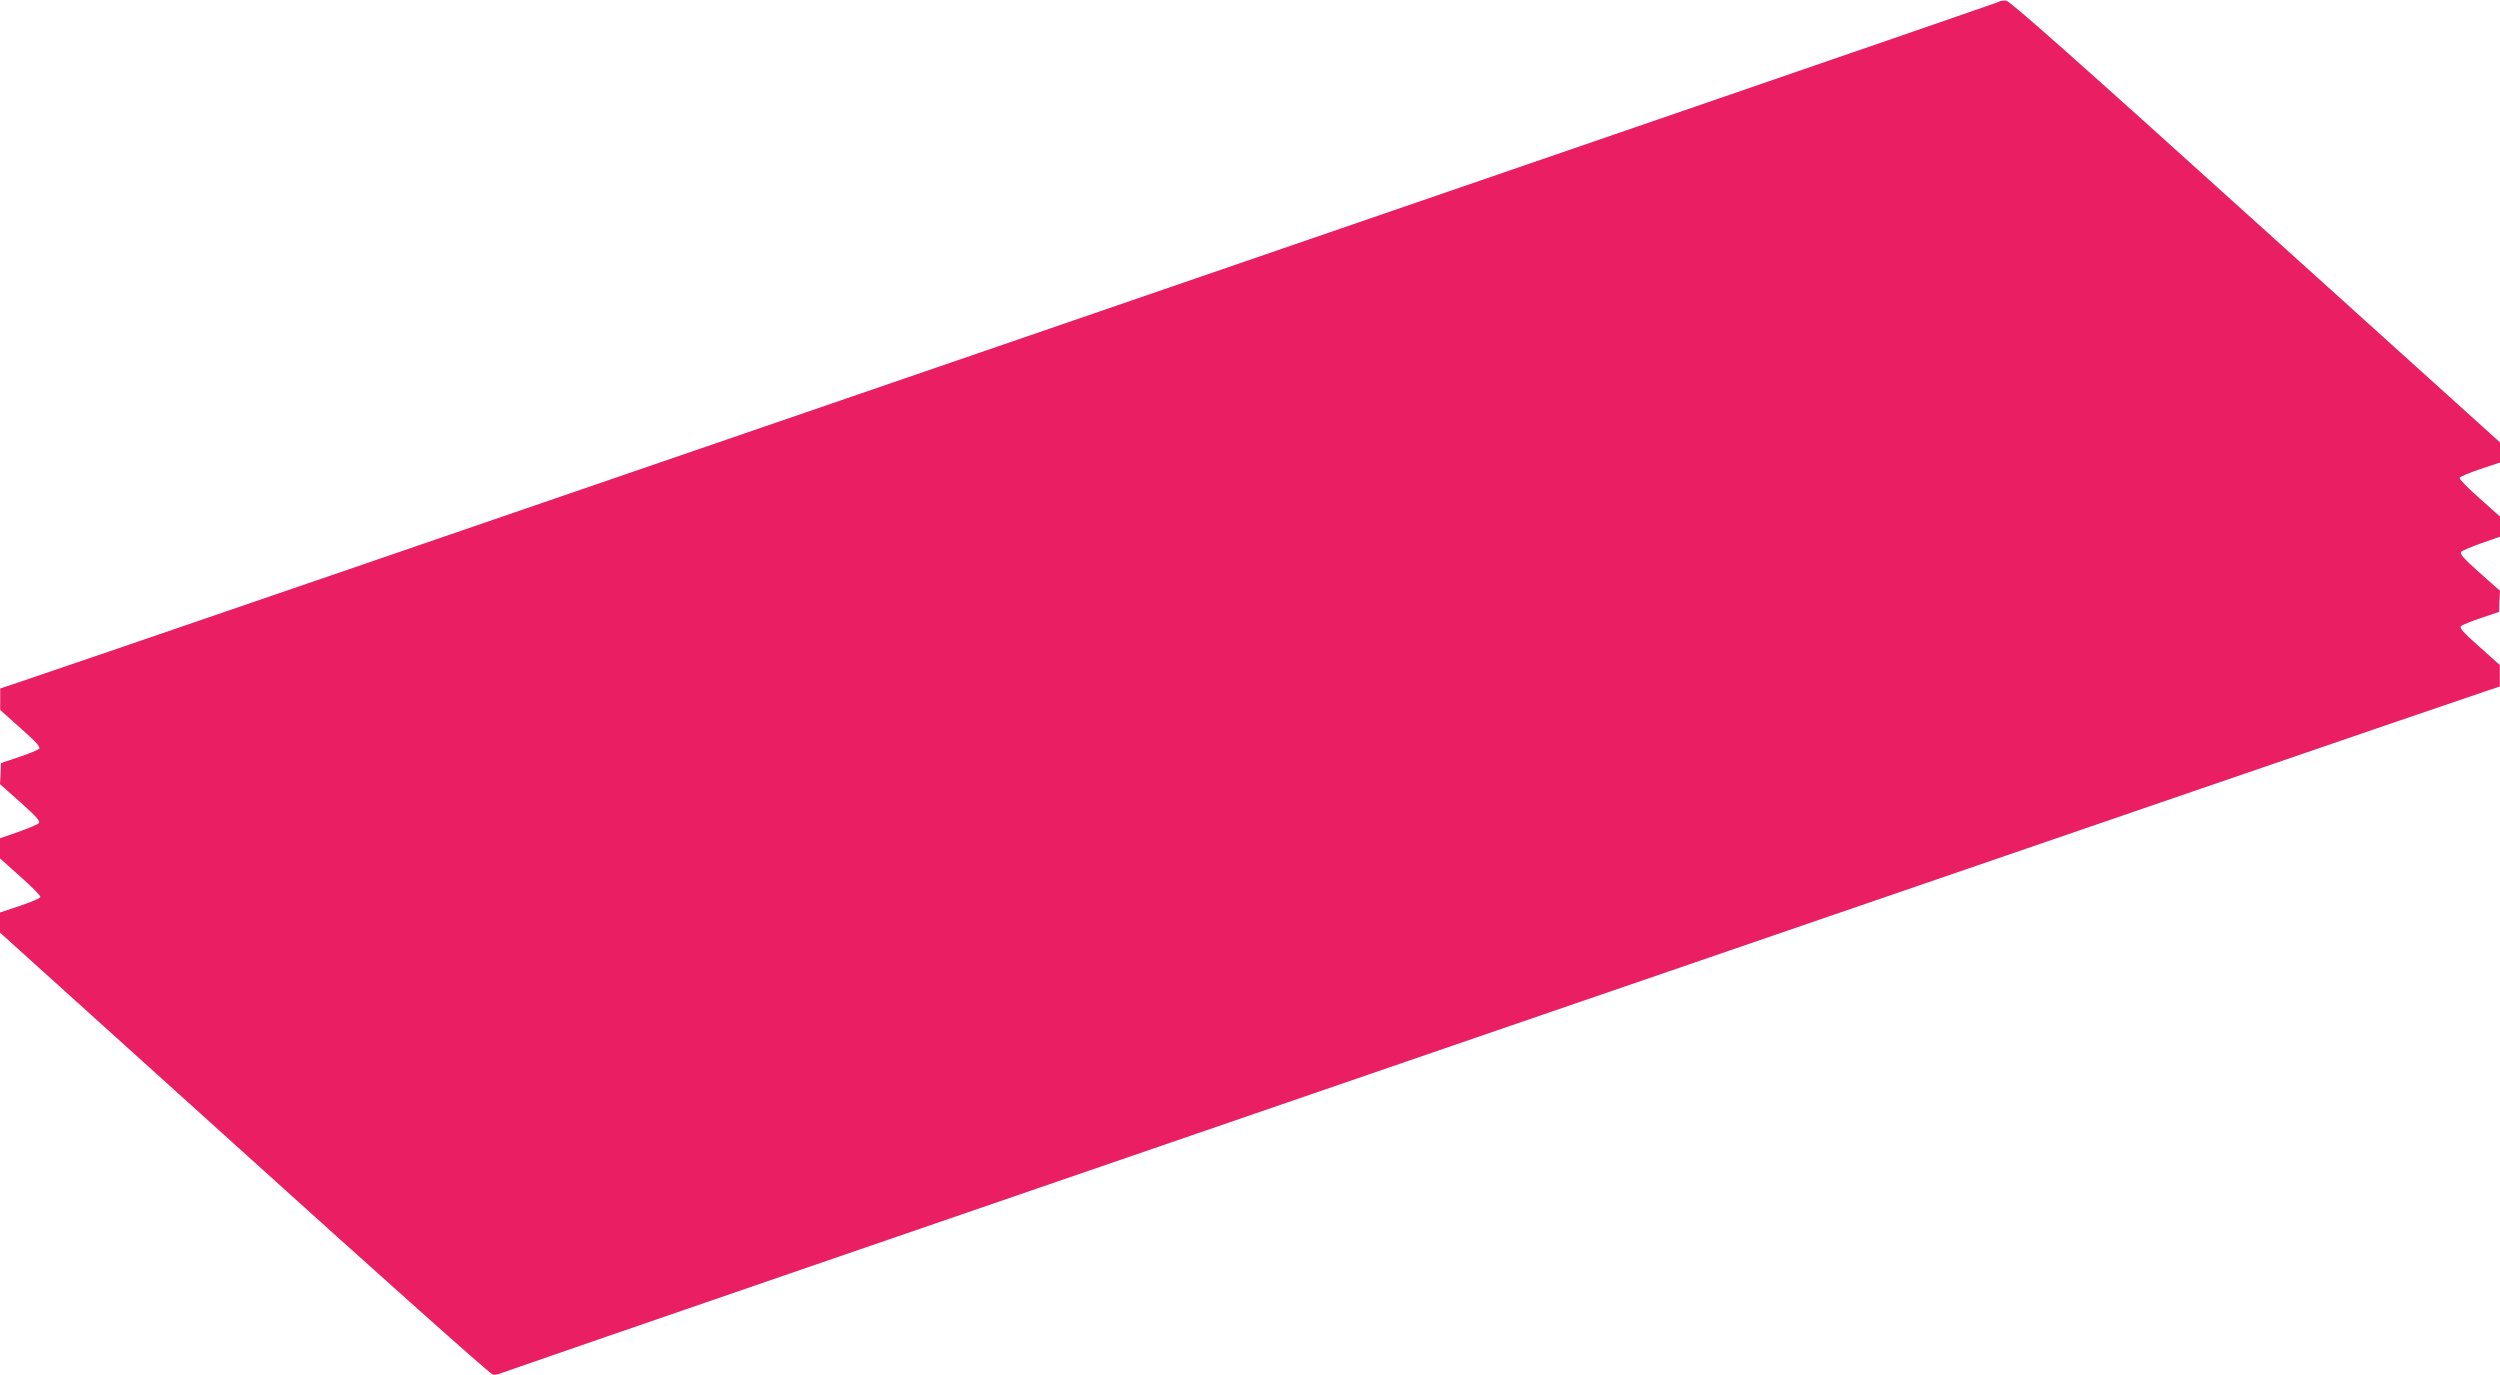 <?xml version="1.0" standalone="no"?>
<!DOCTYPE svg PUBLIC "-//W3C//DTD SVG 20010904//EN"
 "http://www.w3.org/TR/2001/REC-SVG-20010904/DTD/svg10.dtd">
<svg version="1.0" xmlns="http://www.w3.org/2000/svg"
 width="1280pt" height="704pt" viewBox="0 0 1280 704"
 preserveAspectRatio="xMidYMid meet">
<g transform="translate(0,704) scale(0.1,-0.1)"
fill="#e91e63" stroke="none">
<path d="M10230 7029 c-12 -8 -9873 -3397 -10142 -3485 l-87 -29 0 -55 0 -55
105 -94 c78 -69 103 -96 94 -105 -6 -6 -52 -25 -103 -42 l-92 -31 -2 -54 -3
-54 106 -94 c84 -75 102 -97 92 -106 -7 -7 -55 -27 -106 -45 l-92 -32 0 -52 0
-51 105 -94 c58 -51 104 -98 102 -104 -2 -6 -49 -26 -105 -45 l-102 -34 0 -52
0 -51 1252 -1130 c688 -622 1260 -1132 1271 -1133 11 -2 29 1 41 7 18 10 9925
3414 10148 3487 l87 29 0 55 0 55 -105 94 c-78 69 -103 96 -94 105 6 6 52 25
103 42 l92 31 2 54 3 54 -106 94 c-84 75 -102 97 -92 106 7 7 55 27 106 45
l92 32 0 52 0 51 -105 94 c-58 51 -104 98 -102 104 2 6 49 26 105 45 l102 34
0 52 0 51 -1252 1130 c-909 821 -1258 1131 -1277 1132 -14 1 -33 -2 -41 -8z"/>
</g>
</svg>
